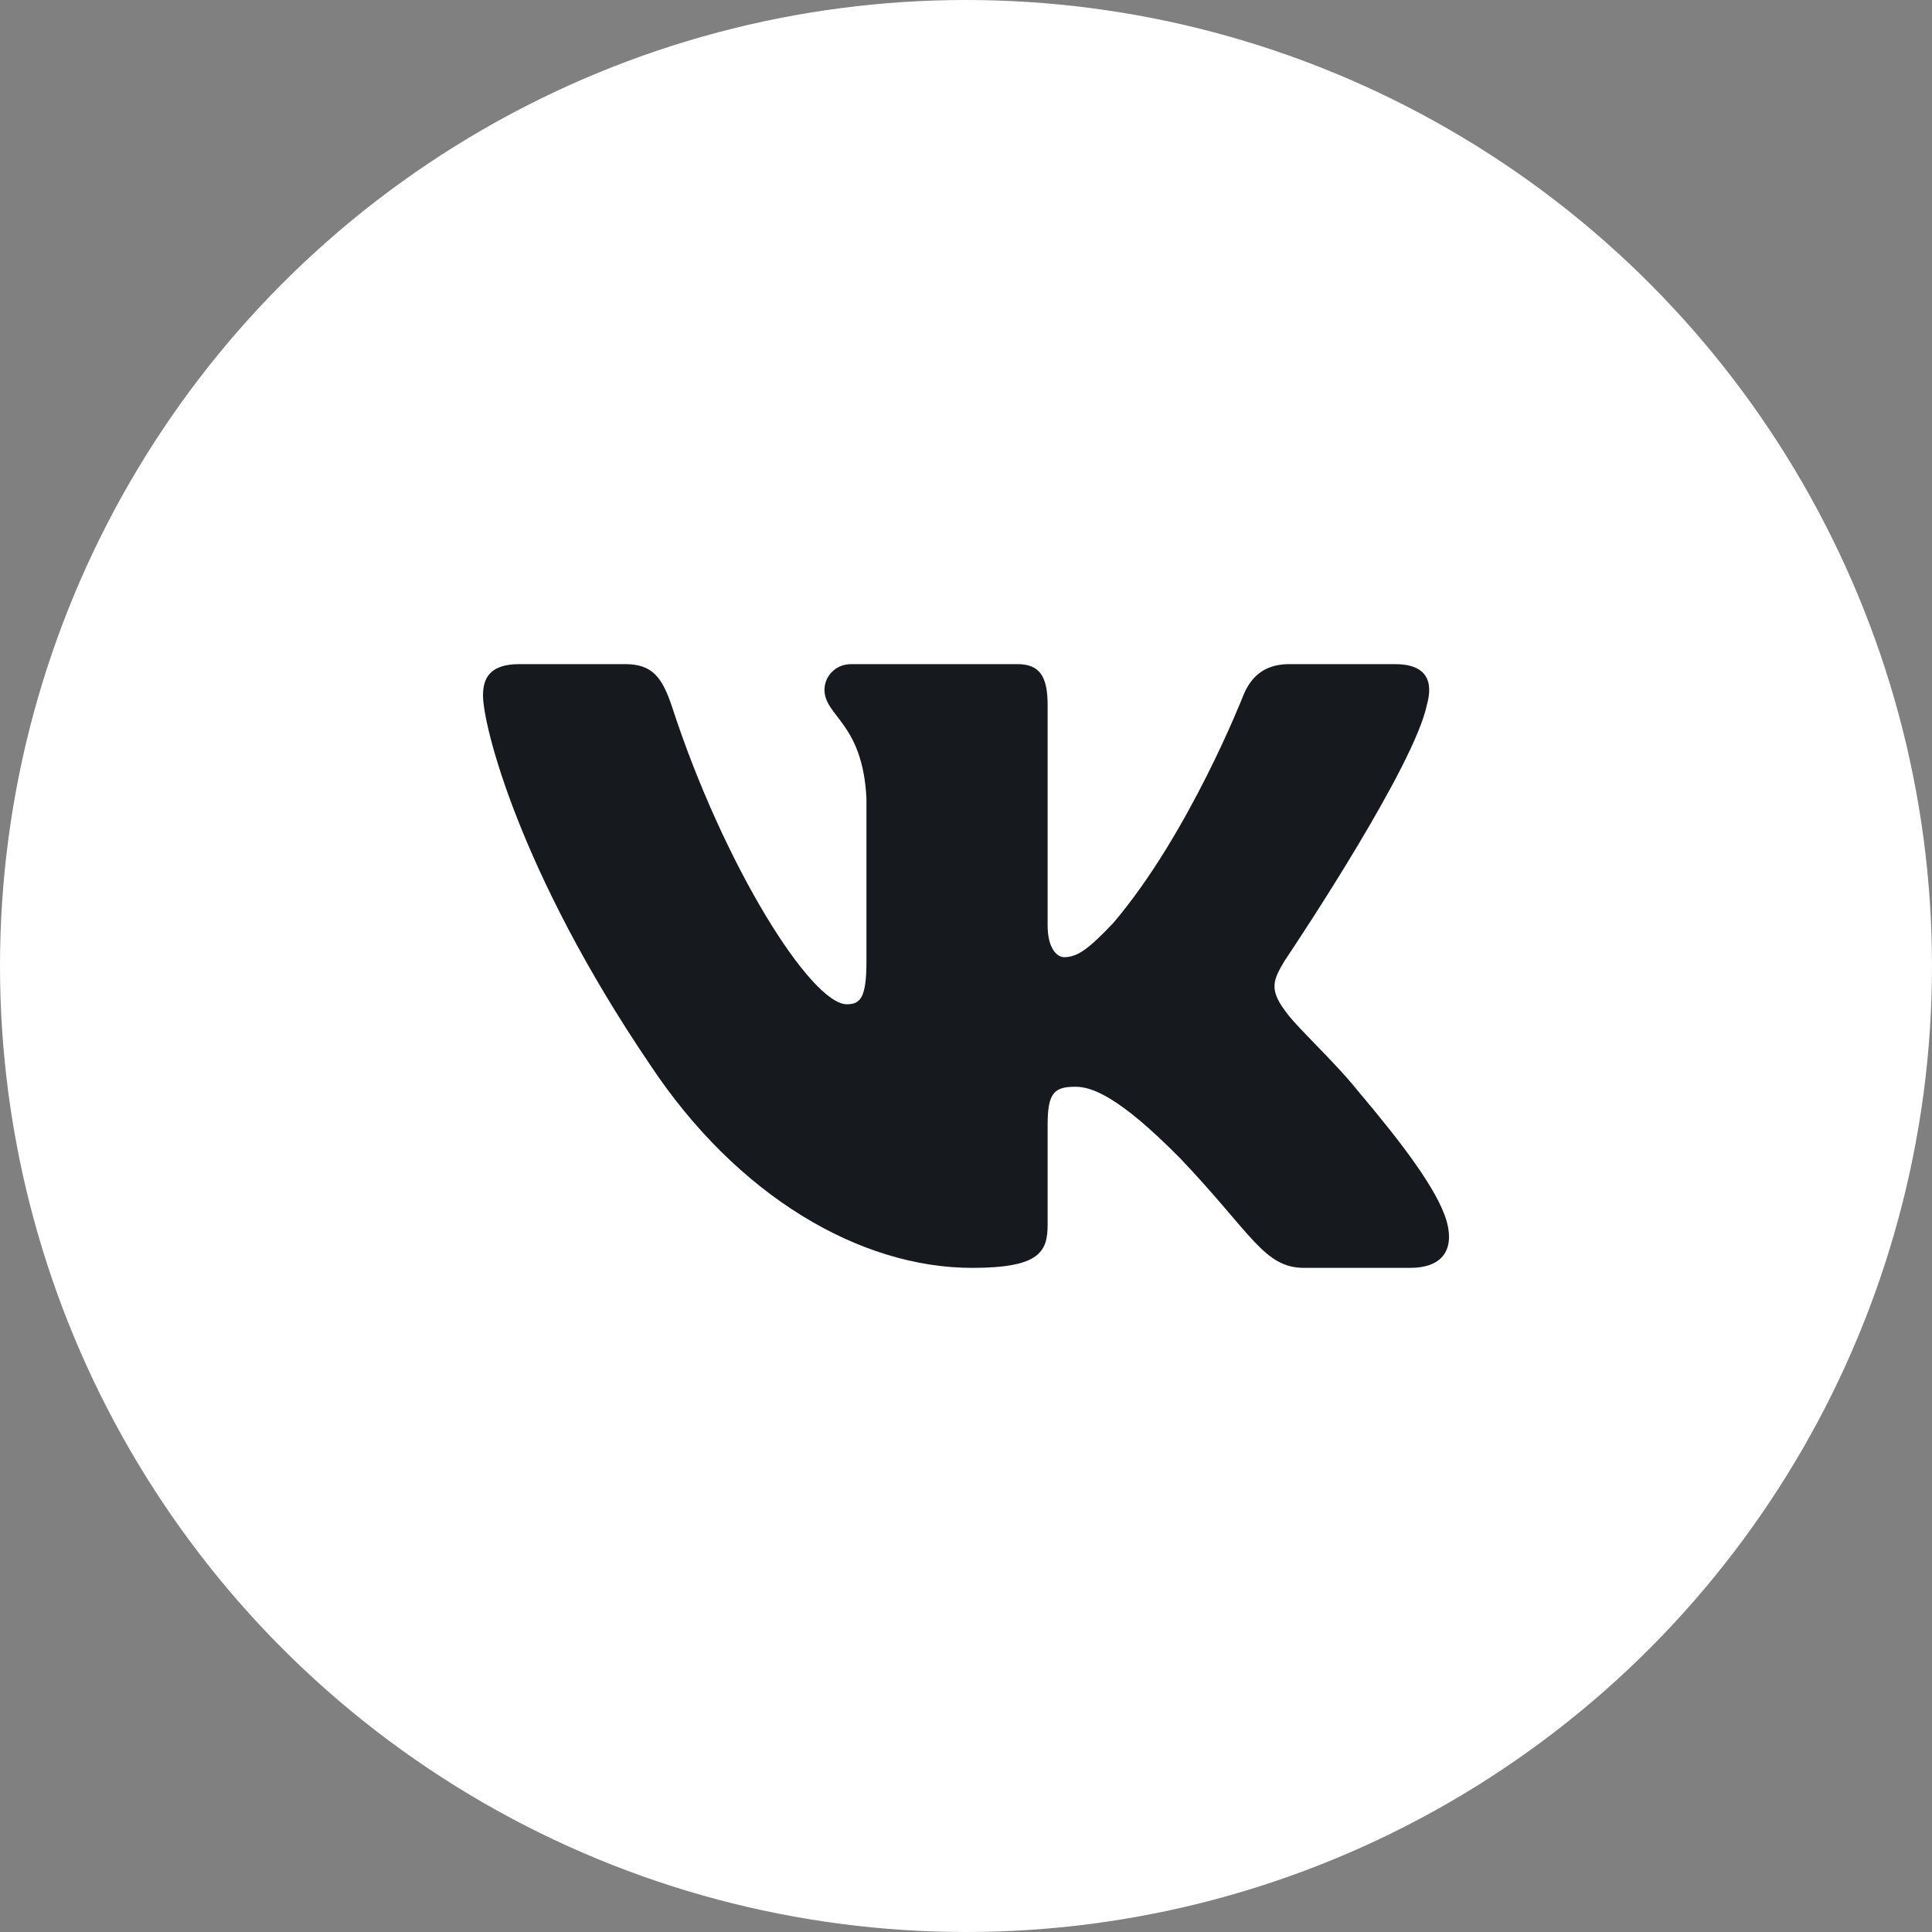 <?xml version="1.0" encoding="UTF-8"?> <svg xmlns="http://www.w3.org/2000/svg" width="32" height="32" viewBox="0 0 32 32" fill="none"><rect x="0" y="0" width="32" height="32" fill="#808080" stroke="none"/><circle cx="16" cy="16" r="16" fill="white"></circle><path d="M10.351 11H8.6C8.1 11 8 11.248 8 11.521C8 12.009 8.593 14.429 10.763 17.629C12.21 19.815 14.248 21 16.102 21C17.215 21 17.352 20.737 17.352 20.284V18.632C17.352 18.105 17.458 18 17.81 18C18.07 18 18.515 18.137 19.553 19.191C20.74 20.44 20.936 21 21.603 21H23.354C23.854 21 24.104 20.737 23.959 20.218C23.802 19.7 23.235 18.949 22.483 18.059C22.075 17.551 21.463 17.005 21.278 16.732C21.018 16.38 21.092 16.224 21.278 15.912L21.309 15.866C21.573 15.471 23.426 12.674 23.633 11.677C23.744 11.287 23.633 11 23.104 11H21.353C20.908 11 20.703 11.248 20.592 11.521C20.592 11.521 19.701 13.804 18.44 15.287C18.032 15.717 17.847 15.854 17.625 15.854C17.513 15.854 17.352 15.717 17.352 15.327V11.677C17.352 11.209 17.223 11 16.852 11H14.101C13.823 11 13.656 11.217 13.656 11.423C13.656 11.867 14.287 11.97 14.351 13.219V15.932C14.351 16.526 14.249 16.634 14.027 16.634C13.434 16.634 11.99 14.341 11.134 11.716C10.966 11.206 10.798 11 10.351 11Z" fill="#16191E"></path></svg> 